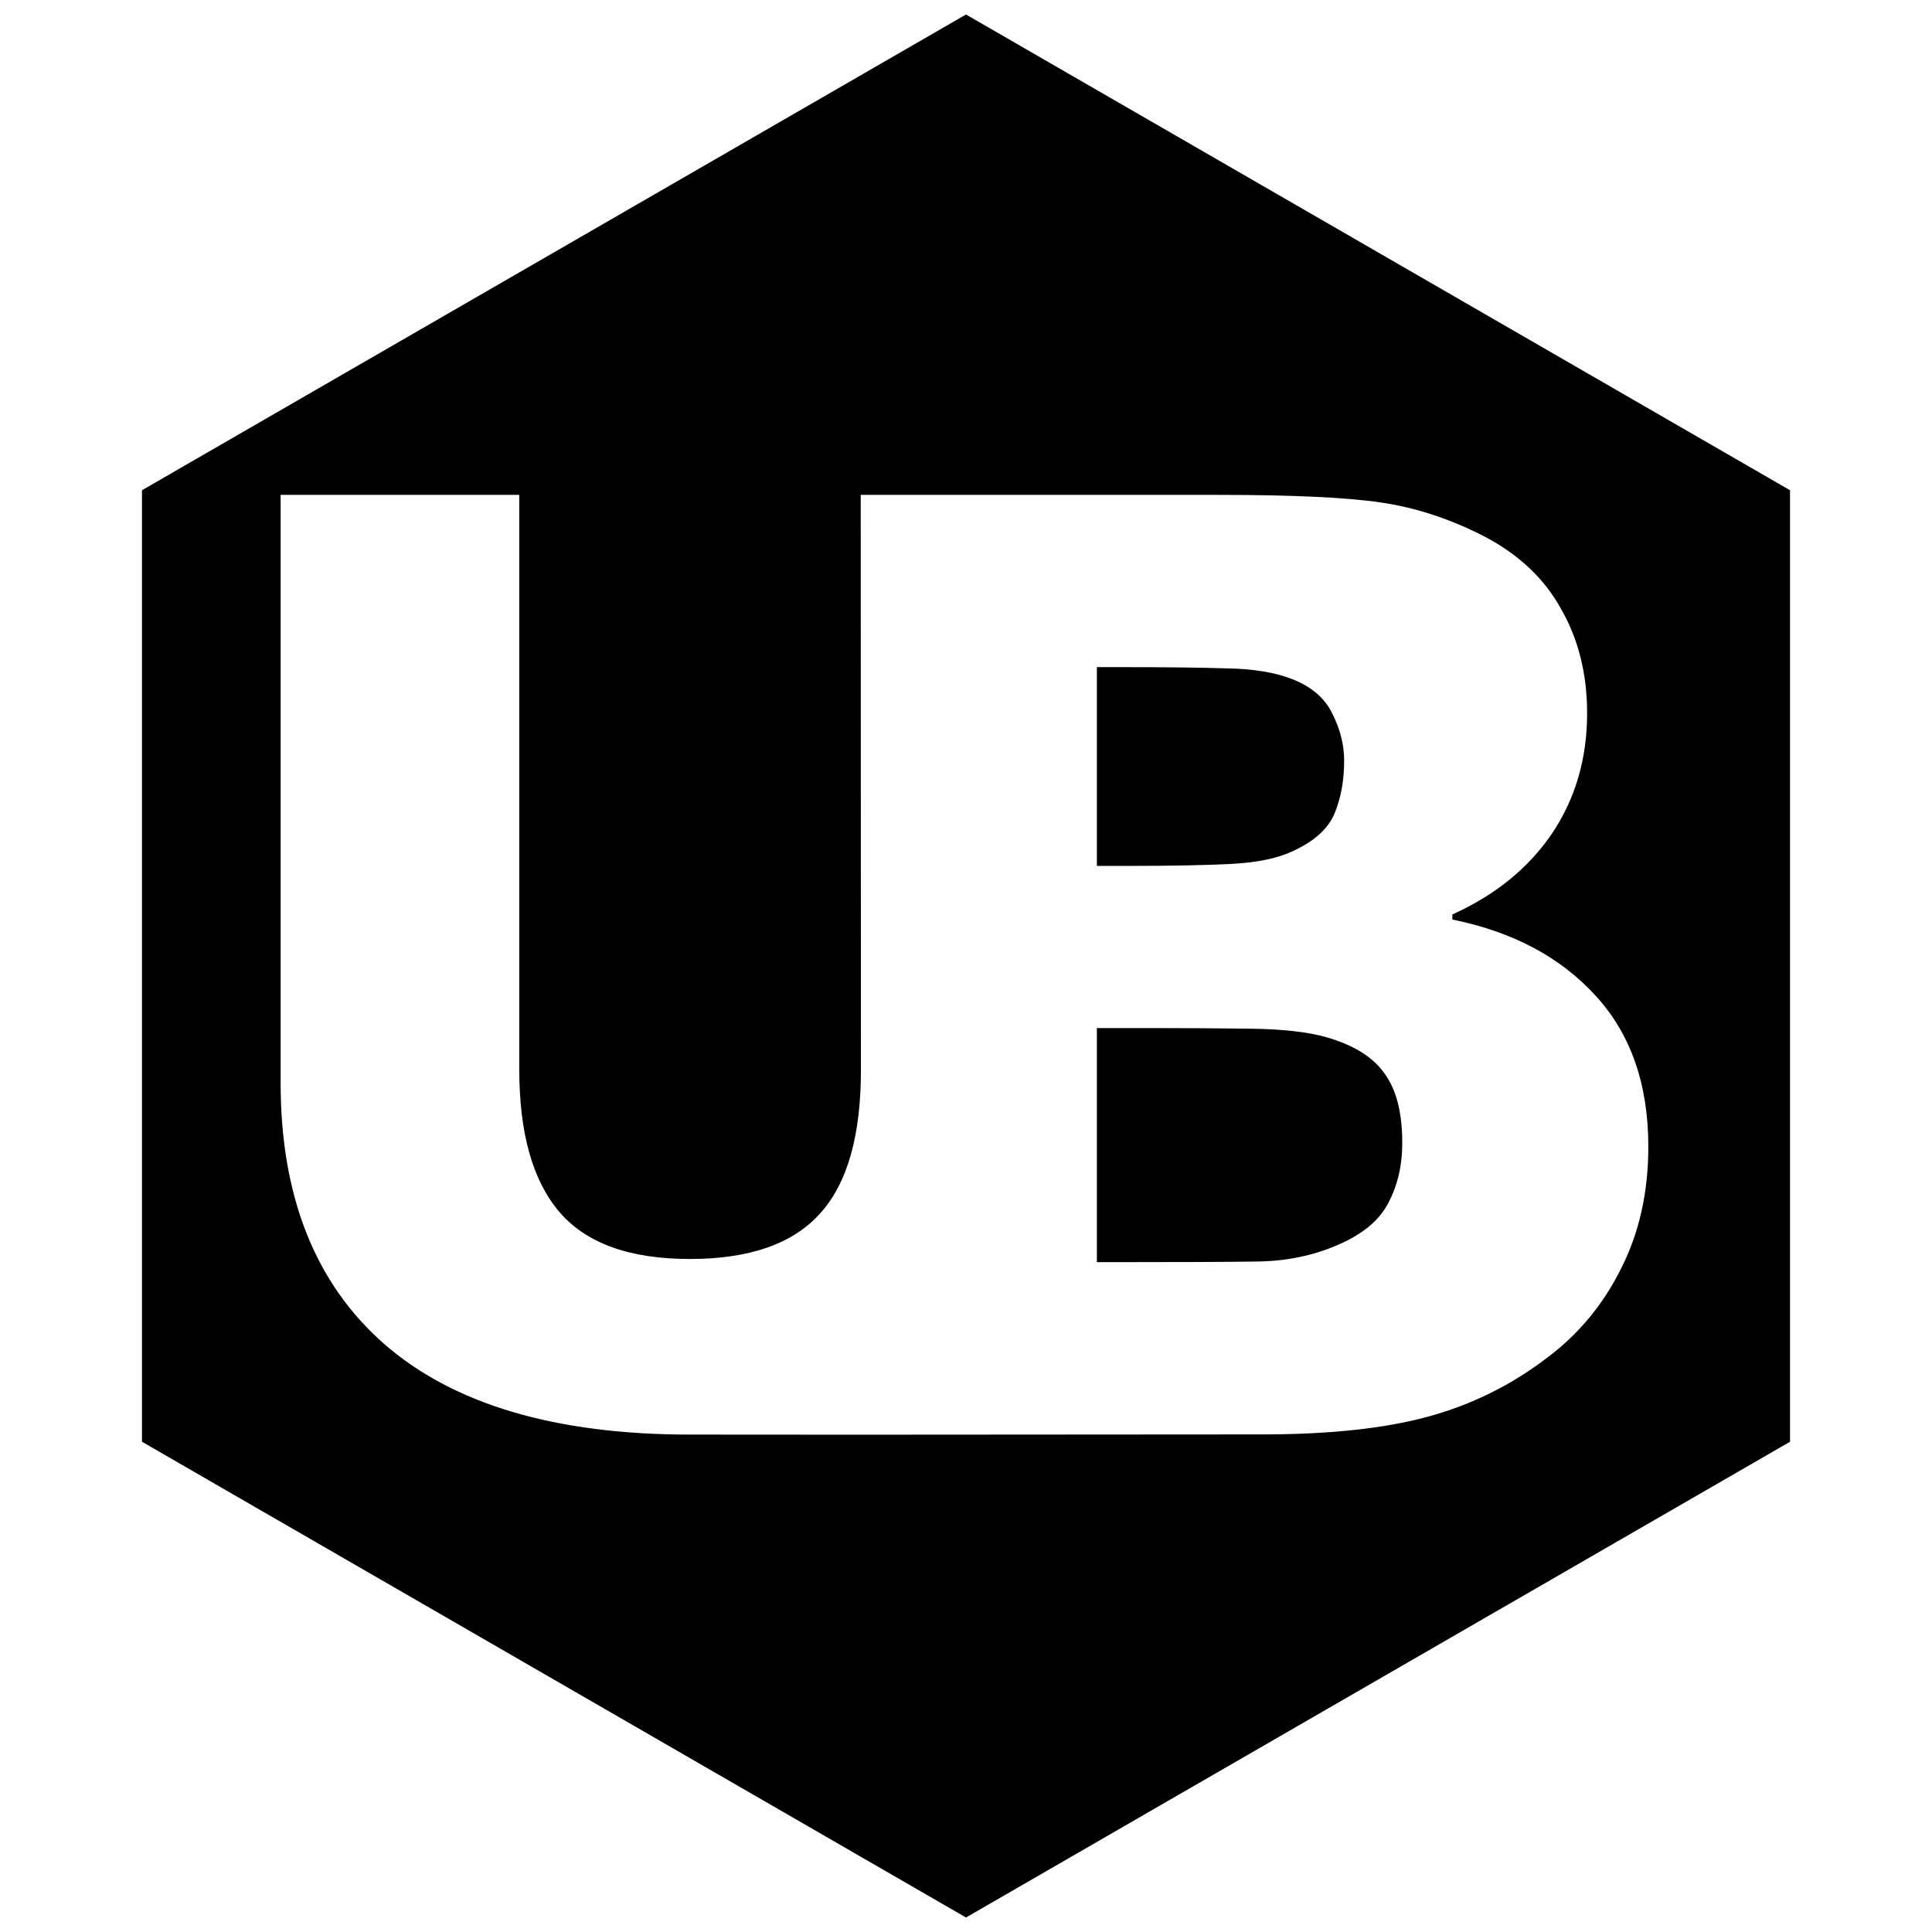 <?xml version="1.0" encoding="UTF-8" standalone="no"?>
<svg
   xmlns:dc="http://purl.org/dc/elements/1.1/"
   xmlns:cc="http://creativecommons.org/ns#"
   xmlns:rdf="http://www.w3.org/1999/02/22-rdf-syntax-ns#"
   xmlns:svg="http://www.w3.org/2000/svg"
   xmlns="http://www.w3.org/2000/svg"
   xmlns:sodipodi="http://sodipodi.sourceforge.net/DTD/sodipodi-0.dtd"
   xmlns:inkscape="http://www.inkscape.org/namespaces/inkscape"
   version="1"
   width="400"
   height="400"
   viewBox="0 0 300 300"
   id="svg6"
   sodipodi:docname="safari-pinned-tab.svg"
   inkscape:version="1.0.1 (3bc2e813f5, 2020-09-07)">
  <defs
     id="defs10" />
  <sodipodi:namedview
     pagecolor="#ffffff"
     bordercolor="#666666"
     borderopacity="1"
     objecttolerance="10"
     gridtolerance="10"
     guidetolerance="10"
     inkscape:pageopacity="0"
     inkscape:pageshadow="2"
     inkscape:window-width="1920"
     inkscape:window-height="1017"
     id="namedview8"
     showgrid="false"
     inkscape:zoom="1.5026019"
     inkscape:cx="160.05287"
     inkscape:cy="192.41698"
     inkscape:window-x="-8"
     inkscape:window-y="-8"
     inkscape:window-maximized="1"
     inkscape:current-layer="svg6" />
  <path
     id="path879"
     style="display:inline;fill:#000000;fill-opacity:1;fill-rule:nonzero;stroke:none;stroke-width:0.438;stroke-miterlimit:4;stroke-dasharray:none;stroke-opacity:1"
     d="M 150.001,2.251 22.046,76.125 V 223.874 L 150.001,297.749 277.954,223.874 V 76.125 Z M 43.575,76.843 h 37.055 v 89.181 c 0,9.919 2.079,17.311 6.239,22.175 4.16,4.864 10.912,7.296 20.256,7.296 9.216,0 15.935,-2.336 20.159,-7.008 4.288,-4.672 6.431,-12.16 6.399,-22.575 l -0.032,-89.069 h 55.486 c 11.519,0 19.935,0.392 25.247,1.176 5.376,0.784 10.688,2.514 15.936,5.193 5.44,2.809 9.471,6.598 12.095,11.366 2.688,4.703 4.032,10.091 4.032,16.166 0,7.055 -1.824,13.293 -5.472,18.715 -3.648,5.356 -8.799,9.536 -15.455,12.541 v 0.785 c 9.344,1.894 16.735,5.812 22.175,11.756 5.504,5.944 8.256,13.783 8.256,23.516 0,7.055 -1.408,13.357 -4.224,18.909 -2.752,5.552 -6.561,10.157 -11.424,13.815 -5.632,4.311 -11.84,7.382 -18.623,9.211 -6.72,1.829 -15.263,2.737 -25.631,2.744 l -62.923,0.042 -26,-0.017 c -20.927,0 -36.766,-4.704 -47.518,-14.112 C 48.919,199.24 43.575,185.737 43.575,168.138 Z M 170.322,103.592 v 30.862 h 5.76 c 5.824,0 10.783,-0.098 14.879,-0.293 4.096,-0.196 7.327,-0.848 9.695,-1.959 3.328,-1.502 5.504,-3.429 6.528,-5.781 1.024,-2.417 1.536,-5.192 1.536,-8.328 v -10e-4 c 0,-2.417 -0.608,-4.833 -1.824,-7.25 -1.152,-2.417 -3.233,-4.213 -6.241,-5.389 -2.688,-1.045 -6.048,-1.601 -10.08,-1.666 -3.968,-0.13 -9.566,-0.195 -16.798,-0.195 z m 0,56.044 v 36.35 h 2.688 c 10.367,0 17.791,-0.031 22.271,-0.098 4.48,-0.065 8.607,-0.914 12.383,-2.547 3.84,-1.633 6.463,-3.789 7.871,-6.467 1.472,-2.743 2.208,-5.878 2.208,-9.406 0,-4.638 -0.896,-8.198 -2.688,-10.68 -1.728,-2.547 -4.704,-4.441 -8.928,-5.682 -2.88,-0.849 -6.848,-1.306 -11.904,-1.371 -5.056,-0.066 -10.335,-0.098 -15.839,-0.098 z"
     inkscape:export-xdpi="180"
     inkscape:export-ydpi="180" />
</svg>
